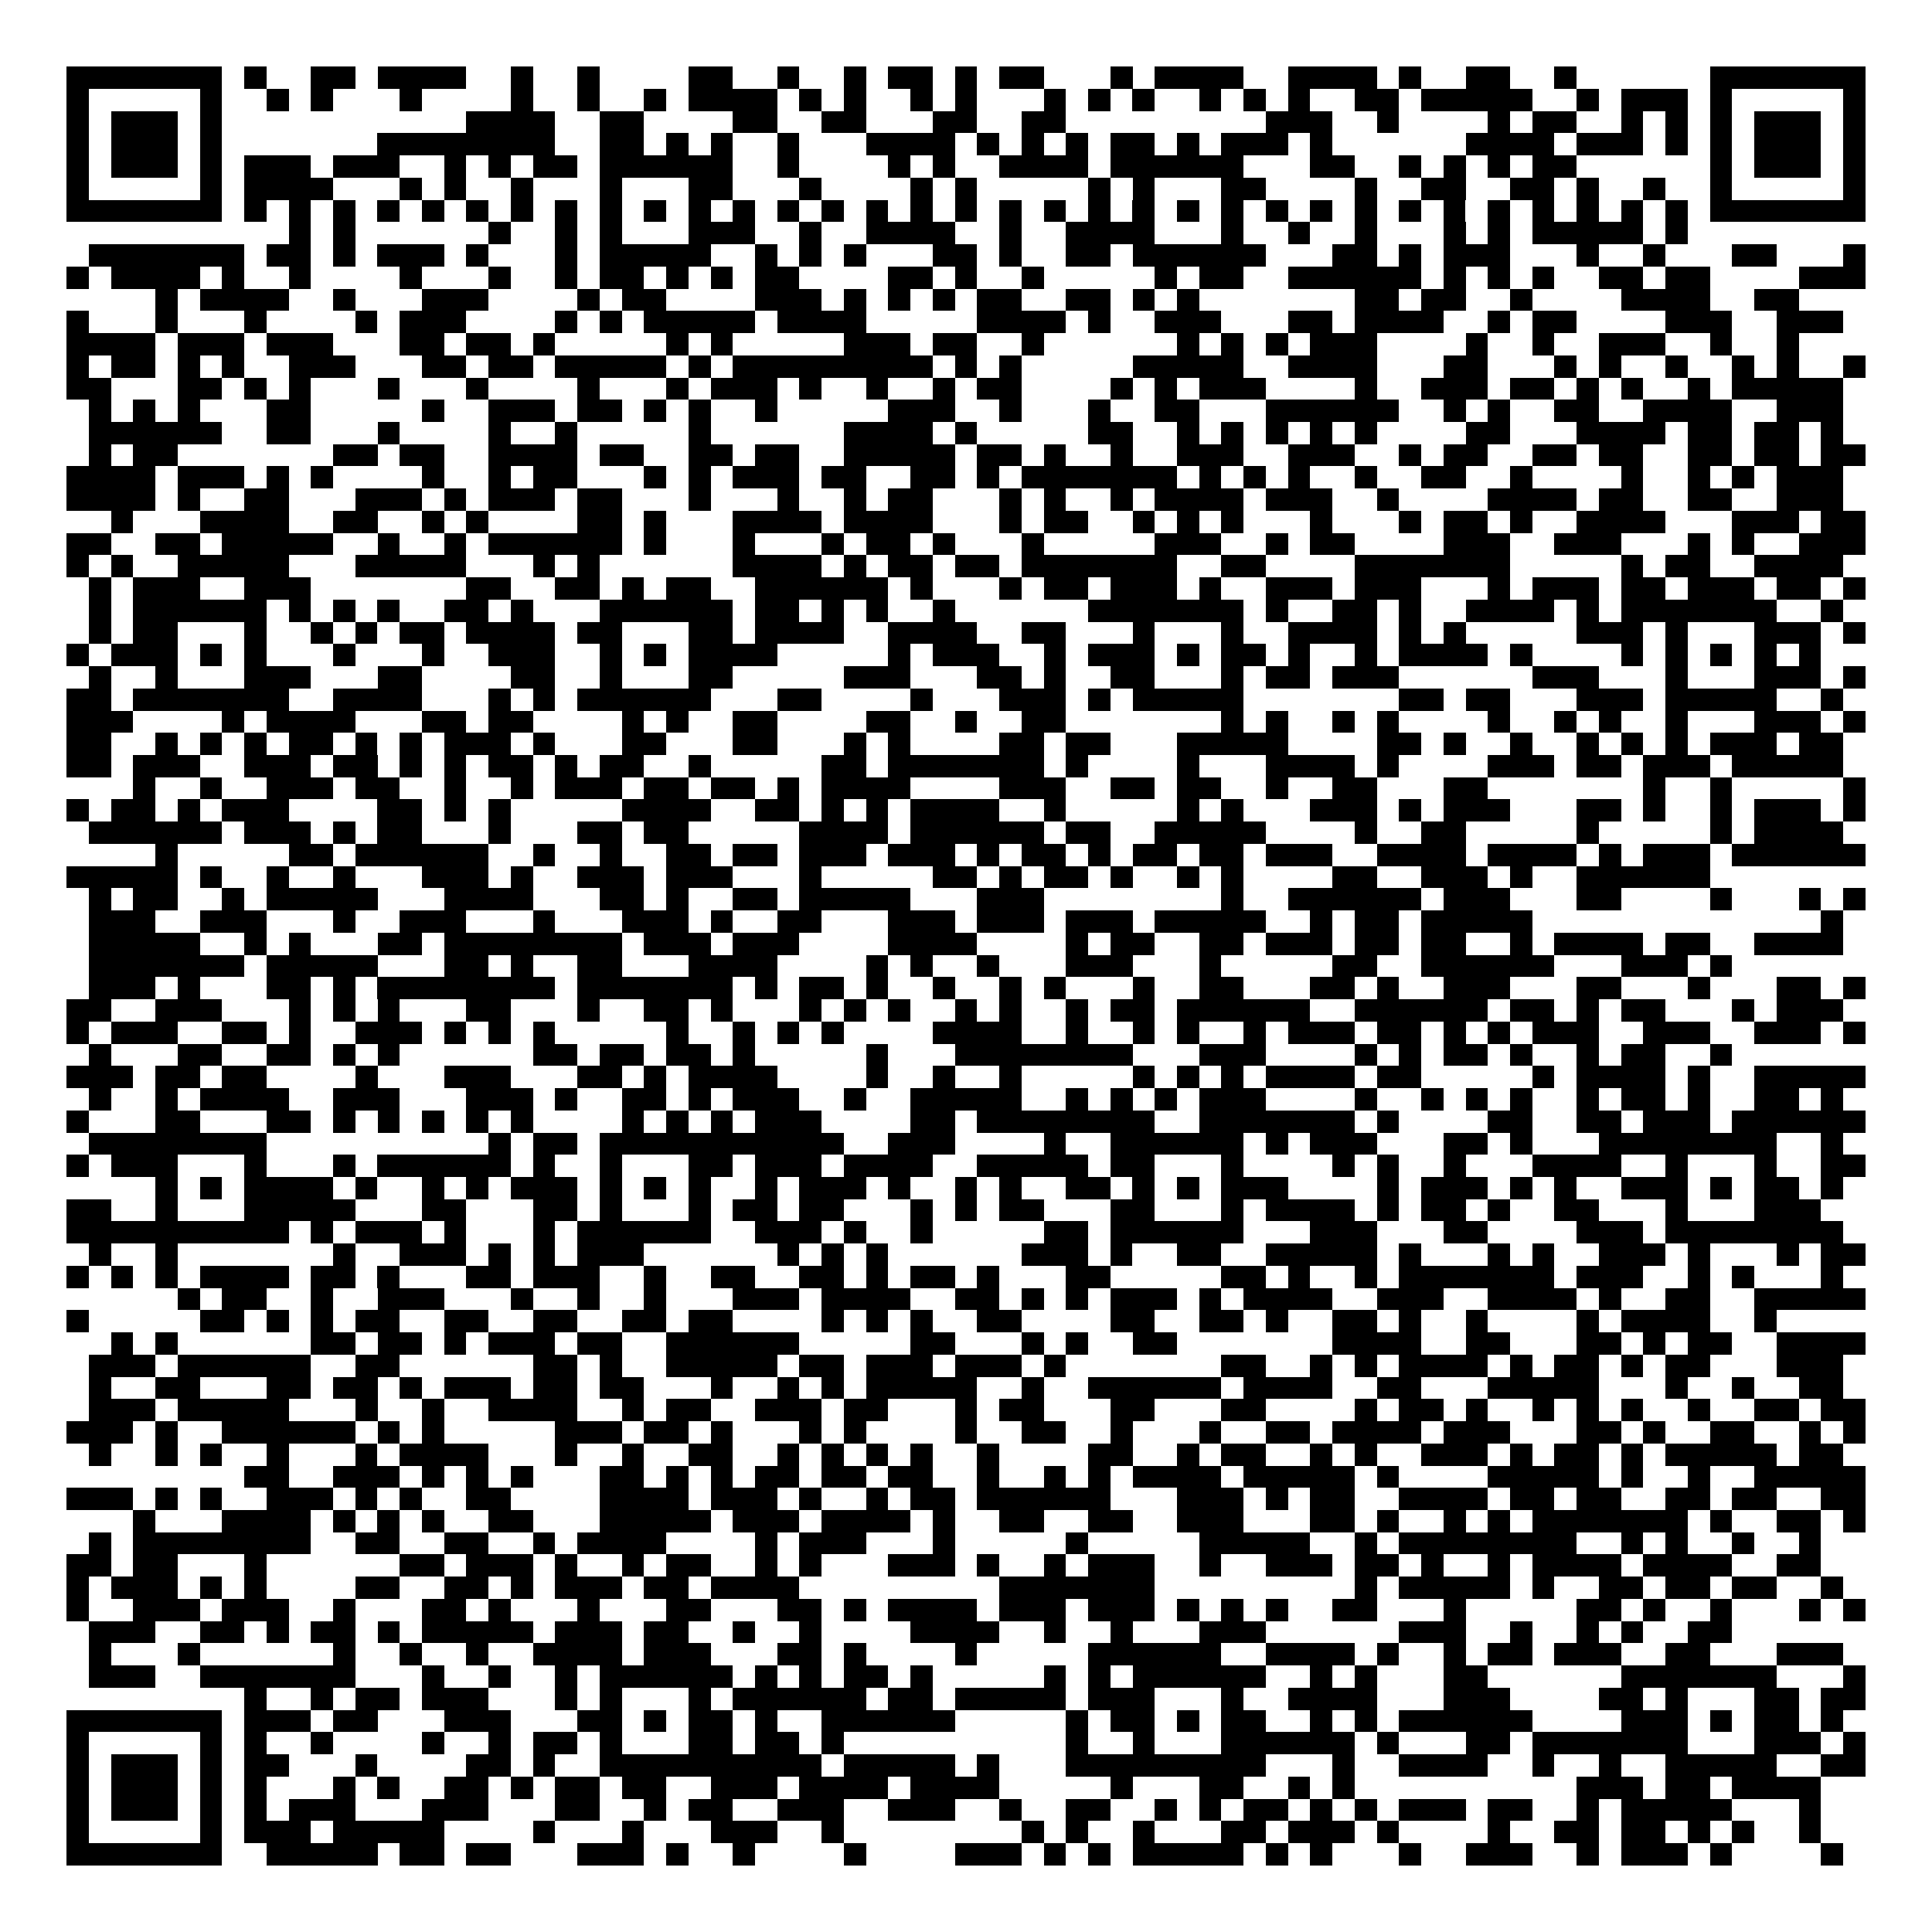 <svg xmlns="http://www.w3.org/2000/svg" width="176" height="176" viewBox="0 0 87 87" shape-rendering="crispEdges"><path fill="#ffffff" d="M0 0h87v87H0z"/><path stroke="#000000" d="M3 3.5h7m1 0h1m2 0h2m1 0h4m2 0h1m2 0h1m4 0h2m2 0h1m2 0h1m1 0h2m1 0h1m1 0h2m3 0h1m1 0h4m2 0h4m1 0h1m2 0h2m2 0h1m6 0h7M3 4.5h1m5 0h1m2 0h1m1 0h1m3 0h1m4 0h1m2 0h1m2 0h1m1 0h4m1 0h1m1 0h1m2 0h1m1 0h1m3 0h1m1 0h1m1 0h1m2 0h1m1 0h1m1 0h1m2 0h2m1 0h5m2 0h1m1 0h3m1 0h1m5 0h1M3 5.5h1m1 0h3m1 0h1m11 0h4m2 0h2m4 0h2m2 0h2m3 0h2m2 0h2m9 0h3m2 0h1m4 0h1m1 0h2m2 0h1m1 0h1m1 0h1m1 0h3m1 0h1M3 6.5h1m1 0h3m1 0h1m7 0h8m2 0h2m1 0h1m1 0h1m2 0h1m3 0h4m1 0h1m1 0h1m1 0h1m1 0h2m1 0h1m1 0h3m1 0h1m6 0h4m1 0h3m1 0h1m1 0h1m1 0h3m1 0h1M3 7.5h1m1 0h3m1 0h1m1 0h3m1 0h3m2 0h1m1 0h1m1 0h2m1 0h6m2 0h1m4 0h1m1 0h1m2 0h4m1 0h6m3 0h2m2 0h1m1 0h1m1 0h1m1 0h2m6 0h1m1 0h3m1 0h1M3 8.5h1m5 0h1m1 0h4m3 0h1m1 0h1m2 0h1m3 0h1m3 0h2m3 0h1m4 0h1m1 0h1m5 0h1m1 0h1m3 0h2m4 0h1m2 0h2m2 0h2m1 0h1m2 0h1m2 0h1m5 0h1M3 9.5h7m1 0h1m1 0h1m1 0h1m1 0h1m1 0h1m1 0h1m1 0h1m1 0h1m1 0h1m1 0h1m1 0h1m1 0h1m1 0h1m1 0h1m1 0h1m1 0h1m1 0h1m1 0h1m1 0h1m1 0h1m1 0h1m1 0h1m1 0h1m1 0h1m1 0h1m1 0h1m1 0h1m1 0h1m1 0h1m1 0h1m1 0h1m1 0h1m1 0h1m1 0h7M13 10.5h1m1 0h1m6 0h1m2 0h1m1 0h1m3 0h3m2 0h1m2 0h4m2 0h1m2 0h4m3 0h1m2 0h1m2 0h1m3 0h1m1 0h1m1 0h5m1 0h1M4 11.5h7m1 0h2m1 0h1m1 0h3m1 0h1m3 0h1m1 0h5m2 0h1m1 0h1m1 0h1m3 0h2m1 0h1m2 0h2m1 0h6m3 0h2m1 0h1m1 0h3m3 0h1m2 0h1m3 0h2m3 0h1M3 12.5h1m1 0h4m1 0h1m2 0h1m4 0h1m3 0h1m2 0h1m1 0h2m1 0h1m1 0h1m1 0h2m4 0h2m1 0h1m2 0h1m5 0h1m1 0h2m2 0h6m1 0h1m1 0h1m1 0h1m2 0h2m1 0h2m4 0h3M7 13.5h1m1 0h4m2 0h1m3 0h3m4 0h1m1 0h2m4 0h3m1 0h1m1 0h1m1 0h1m1 0h2m2 0h2m1 0h1m1 0h1m7 0h2m1 0h2m2 0h1m4 0h4m2 0h2M3 14.5h1m3 0h1m3 0h1m4 0h1m1 0h3m4 0h1m1 0h1m1 0h5m1 0h4m5 0h4m1 0h1m2 0h3m3 0h2m1 0h4m2 0h1m1 0h2m4 0h3m2 0h3M3 15.5h4m1 0h3m1 0h3m3 0h2m1 0h2m1 0h1m5 0h1m1 0h1m5 0h3m1 0h2m2 0h1m6 0h1m1 0h1m1 0h1m1 0h3m4 0h1m2 0h1m2 0h3m2 0h1m2 0h1M3 16.5h1m1 0h2m1 0h1m1 0h1m2 0h3m3 0h2m1 0h2m1 0h5m1 0h1m1 0h9m1 0h1m1 0h1m5 0h5m2 0h4m3 0h2m3 0h1m1 0h1m2 0h1m2 0h1m1 0h1m2 0h1M3 17.5h2m3 0h2m1 0h1m1 0h1m3 0h1m3 0h1m4 0h1m3 0h1m1 0h3m1 0h1m2 0h1m2 0h1m1 0h2m4 0h1m1 0h1m1 0h3m4 0h1m2 0h3m1 0h2m1 0h1m1 0h1m2 0h1m1 0h5M4 18.5h1m1 0h1m1 0h1m3 0h2m5 0h1m2 0h3m1 0h2m1 0h1m1 0h1m2 0h1m5 0h3m2 0h1m3 0h1m2 0h2m3 0h6m2 0h1m1 0h1m2 0h2m2 0h4m2 0h3M4 19.5h6m2 0h2m3 0h1m4 0h1m2 0h1m5 0h1m6 0h4m1 0h1m5 0h2m2 0h1m1 0h1m1 0h1m1 0h1m1 0h1m4 0h2m3 0h4m1 0h2m1 0h2m1 0h1M4 20.5h1m1 0h2m7 0h2m1 0h2m2 0h4m1 0h2m2 0h2m1 0h2m2 0h5m1 0h2m1 0h1m2 0h1m2 0h3m2 0h3m2 0h1m1 0h2m2 0h2m1 0h2m2 0h2m1 0h2m1 0h2M3 21.5h4m1 0h3m1 0h1m1 0h1m4 0h1m2 0h1m1 0h2m3 0h1m1 0h1m1 0h3m1 0h2m2 0h2m1 0h1m1 0h7m1 0h1m1 0h1m1 0h1m2 0h1m2 0h2m2 0h1m4 0h1m2 0h1m1 0h1m1 0h3M3 22.5h4m1 0h1m2 0h2m3 0h3m1 0h1m1 0h3m1 0h2m3 0h1m3 0h1m2 0h1m1 0h2m3 0h1m1 0h1m2 0h1m1 0h4m1 0h3m2 0h1m4 0h4m1 0h2m2 0h2m2 0h3M5 23.5h1m3 0h4m2 0h2m2 0h1m1 0h1m4 0h2m1 0h1m3 0h4m1 0h4m3 0h1m1 0h2m2 0h1m1 0h1m1 0h1m3 0h1m3 0h1m1 0h2m1 0h1m2 0h4m3 0h3m1 0h2M3 24.5h2m2 0h2m1 0h5m2 0h1m2 0h1m1 0h6m1 0h1m3 0h1m3 0h1m1 0h2m1 0h1m3 0h1m5 0h3m2 0h1m1 0h2m4 0h3m2 0h3m3 0h1m1 0h1m2 0h3M3 25.5h1m1 0h1m2 0h5m3 0h5m3 0h1m1 0h1m6 0h4m1 0h1m1 0h2m1 0h2m1 0h7m2 0h2m4 0h7m5 0h1m1 0h2m2 0h4M4 26.5h1m1 0h3m2 0h3m7 0h2m2 0h2m1 0h1m1 0h2m2 0h6m1 0h1m3 0h1m1 0h2m1 0h3m1 0h1m2 0h3m1 0h3m3 0h1m1 0h3m1 0h2m1 0h3m1 0h2m1 0h1M4 27.5h1m1 0h6m1 0h1m1 0h1m1 0h1m2 0h2m1 0h1m3 0h6m1 0h2m1 0h1m1 0h1m2 0h1m6 0h7m1 0h1m2 0h2m1 0h1m2 0h4m1 0h1m1 0h7m2 0h1M4 28.5h1m1 0h2m3 0h1m2 0h1m1 0h1m1 0h2m1 0h4m1 0h2m3 0h2m1 0h4m2 0h4m2 0h2m3 0h1m3 0h1m2 0h4m1 0h1m1 0h1m5 0h3m1 0h1m3 0h3m1 0h1M3 29.5h1m1 0h3m1 0h1m1 0h1m3 0h1m3 0h1m2 0h3m2 0h1m1 0h1m1 0h4m5 0h1m1 0h3m2 0h1m1 0h3m1 0h1m1 0h2m1 0h1m2 0h1m1 0h4m1 0h1m4 0h1m1 0h1m1 0h1m1 0h1m1 0h1M4 30.5h1m2 0h1m3 0h3m3 0h2m4 0h2m2 0h1m3 0h2m5 0h3m3 0h2m1 0h1m2 0h2m3 0h1m1 0h2m1 0h3m6 0h3m3 0h1m3 0h3m1 0h1M3 31.5h2m1 0h7m2 0h4m3 0h1m1 0h1m1 0h6m3 0h2m4 0h1m3 0h3m1 0h1m1 0h5m7 0h2m1 0h2m3 0h3m1 0h5m2 0h1M3 32.5h3m4 0h1m1 0h4m3 0h2m1 0h2m4 0h1m1 0h1m2 0h2m4 0h2m2 0h1m2 0h2m7 0h1m1 0h1m2 0h1m1 0h1m4 0h1m2 0h1m1 0h1m2 0h1m3 0h3m1 0h1M3 33.5h2m2 0h1m1 0h1m1 0h1m1 0h2m1 0h1m1 0h1m1 0h3m1 0h1m3 0h2m3 0h2m3 0h1m1 0h1m4 0h2m1 0h2m3 0h5m4 0h2m1 0h1m2 0h1m2 0h1m1 0h1m1 0h1m1 0h3m1 0h2M3 34.5h2m1 0h3m2 0h3m1 0h2m1 0h1m1 0h1m1 0h2m1 0h1m1 0h2m2 0h1m5 0h2m1 0h7m1 0h1m4 0h1m3 0h4m1 0h1m4 0h3m1 0h2m1 0h3m1 0h5M6 35.5h1m2 0h1m2 0h3m1 0h2m2 0h1m2 0h1m1 0h3m1 0h2m1 0h2m1 0h1m1 0h4m4 0h3m2 0h2m1 0h2m2 0h1m2 0h2m3 0h2m7 0h1m2 0h1m5 0h1M3 36.5h1m1 0h2m1 0h1m1 0h3m4 0h2m1 0h1m1 0h1m5 0h4m2 0h2m1 0h1m1 0h1m1 0h4m2 0h1m5 0h1m1 0h1m3 0h3m1 0h1m1 0h3m3 0h2m1 0h1m2 0h1m1 0h3m1 0h1M4 37.5h6m1 0h3m1 0h1m1 0h2m3 0h1m3 0h2m1 0h2m5 0h4m1 0h6m1 0h2m2 0h5m4 0h1m2 0h2m5 0h1m5 0h1m1 0h4M7 38.5h1m5 0h2m1 0h6m2 0h1m2 0h1m2 0h2m1 0h2m1 0h3m1 0h3m1 0h1m1 0h2m1 0h1m1 0h2m1 0h2m1 0h3m2 0h4m1 0h4m1 0h1m1 0h3m1 0h6M3 39.5h5m1 0h1m2 0h1m2 0h1m3 0h3m1 0h1m2 0h3m1 0h3m3 0h1m5 0h2m1 0h1m1 0h2m1 0h1m2 0h1m1 0h1m4 0h2m2 0h3m1 0h1m2 0h6M4 40.5h1m1 0h2m2 0h1m1 0h5m3 0h4m3 0h2m1 0h1m2 0h2m1 0h5m3 0h3m8 0h1m2 0h6m1 0h3m3 0h2m4 0h1m3 0h1m1 0h1M4 41.5h3m2 0h3m3 0h1m2 0h3m3 0h1m3 0h3m1 0h1m2 0h2m3 0h3m1 0h3m1 0h3m1 0h5m2 0h1m1 0h2m1 0h5m13 0h1M4 42.5h5m2 0h1m1 0h1m3 0h2m1 0h8m1 0h3m1 0h3m4 0h4m4 0h1m1 0h2m2 0h2m1 0h3m1 0h2m1 0h2m2 0h1m1 0h4m1 0h2m2 0h4M4 43.5h7m1 0h5m3 0h2m1 0h1m2 0h2m3 0h4m4 0h1m1 0h1m2 0h1m3 0h3m3 0h1m5 0h2m2 0h6m3 0h3m1 0h1M4 44.5h3m1 0h1m3 0h2m1 0h1m1 0h8m1 0h7m1 0h1m1 0h2m1 0h1m2 0h1m2 0h1m1 0h1m3 0h1m2 0h2m3 0h2m1 0h1m2 0h3m3 0h2m3 0h1m3 0h2m1 0h1M3 45.5h2m2 0h3m3 0h1m1 0h1m1 0h1m3 0h2m3 0h1m2 0h2m1 0h1m3 0h1m1 0h1m1 0h1m2 0h1m1 0h1m2 0h1m1 0h2m1 0h6m2 0h6m1 0h2m1 0h1m1 0h2m3 0h1m1 0h3M3 46.5h1m1 0h3m2 0h2m1 0h1m2 0h3m1 0h1m1 0h1m1 0h1m5 0h1m2 0h1m1 0h1m1 0h1m4 0h4m2 0h1m2 0h1m1 0h1m2 0h1m1 0h3m1 0h2m1 0h1m1 0h1m1 0h3m2 0h3m2 0h3m1 0h1M4 47.5h1m3 0h2m2 0h2m1 0h1m1 0h1m6 0h2m1 0h2m1 0h2m1 0h1m5 0h1m3 0h8m3 0h3m4 0h1m1 0h1m1 0h2m1 0h1m2 0h1m1 0h2m2 0h1M3 48.5h3m1 0h2m1 0h2m4 0h1m3 0h3m3 0h2m1 0h1m1 0h4m4 0h1m2 0h1m2 0h1m5 0h1m1 0h1m1 0h1m1 0h4m1 0h2m5 0h1m1 0h4m1 0h1m2 0h5M4 49.5h1m2 0h1m1 0h4m2 0h3m3 0h3m1 0h1m2 0h2m1 0h1m1 0h3m2 0h1m2 0h5m2 0h1m1 0h1m1 0h1m1 0h3m4 0h1m2 0h1m1 0h1m1 0h1m2 0h1m1 0h2m1 0h1m2 0h2m1 0h1M3 50.5h1m3 0h2m3 0h2m1 0h1m1 0h1m1 0h1m1 0h1m1 0h1m4 0h1m1 0h1m1 0h1m1 0h3m4 0h2m1 0h8m2 0h7m1 0h1m4 0h2m2 0h2m1 0h3m1 0h6M4 51.5h8m10 0h1m1 0h2m1 0h11m2 0h3m4 0h1m2 0h6m1 0h1m1 0h3m3 0h2m1 0h1m3 0h8m2 0h1M3 52.5h1m1 0h3m3 0h1m3 0h1m1 0h6m1 0h1m2 0h1m3 0h2m1 0h3m1 0h4m2 0h5m1 0h2m3 0h1m4 0h1m1 0h1m2 0h1m3 0h4m2 0h1m3 0h1m2 0h2M7 53.5h1m1 0h1m1 0h4m1 0h1m2 0h1m1 0h1m1 0h3m1 0h1m1 0h1m1 0h1m2 0h1m1 0h3m1 0h1m2 0h1m1 0h1m2 0h2m1 0h1m1 0h1m1 0h3m4 0h1m1 0h3m1 0h1m1 0h1m2 0h3m1 0h1m1 0h2m1 0h1M3 54.5h2m2 0h1m3 0h5m3 0h2m3 0h2m1 0h1m3 0h1m1 0h2m1 0h2m3 0h1m1 0h1m1 0h2m3 0h2m3 0h1m1 0h4m1 0h1m1 0h2m1 0h1m2 0h2m3 0h1m3 0h3M3 55.5h10m1 0h1m1 0h3m1 0h1m3 0h1m1 0h6m2 0h3m1 0h1m2 0h1m5 0h2m1 0h6m3 0h3m3 0h2m4 0h3m1 0h8M4 56.5h1m2 0h1m7 0h1m2 0h3m1 0h1m1 0h1m1 0h3m6 0h1m1 0h1m1 0h1m6 0h3m1 0h1m2 0h2m2 0h5m1 0h1m3 0h1m1 0h1m2 0h3m1 0h1m3 0h1m1 0h2M3 57.5h1m1 0h1m1 0h1m1 0h4m1 0h2m1 0h1m3 0h2m1 0h3m2 0h1m2 0h2m2 0h2m1 0h1m1 0h2m1 0h1m3 0h2m5 0h2m1 0h1m2 0h1m1 0h7m1 0h3m2 0h1m1 0h1m3 0h1M8 58.5h1m1 0h2m2 0h1m2 0h3m3 0h1m2 0h1m2 0h1m3 0h3m1 0h4m2 0h2m1 0h1m1 0h1m1 0h3m1 0h1m1 0h4m2 0h3m2 0h4m1 0h1m2 0h2m2 0h5M3 59.5h1m5 0h2m1 0h1m1 0h1m1 0h2m2 0h2m2 0h2m2 0h2m1 0h2m4 0h1m1 0h1m1 0h1m2 0h2m4 0h2m2 0h2m1 0h1m2 0h2m1 0h1m2 0h1m4 0h1m1 0h4m2 0h1M5 60.5h1m1 0h1m6 0h2m1 0h2m1 0h1m1 0h3m1 0h2m2 0h6m5 0h2m3 0h1m1 0h1m2 0h2m7 0h4m2 0h2m3 0h2m1 0h1m1 0h2m2 0h4M4 61.5h3m1 0h6m2 0h2m6 0h2m1 0h1m2 0h5m1 0h2m1 0h3m1 0h3m1 0h1m7 0h2m2 0h1m1 0h1m1 0h4m1 0h1m1 0h2m1 0h1m1 0h2m3 0h3M4 62.5h1m2 0h2m3 0h2m1 0h2m1 0h1m1 0h3m1 0h2m1 0h2m3 0h1m2 0h1m1 0h1m1 0h5m2 0h1m2 0h6m1 0h4m2 0h2m3 0h5m3 0h1m2 0h1m2 0h2M4 63.5h3m1 0h5m3 0h1m2 0h1m2 0h4m2 0h1m1 0h2m2 0h3m1 0h2m3 0h1m1 0h2m3 0h2m3 0h2m4 0h1m1 0h2m1 0h1m2 0h1m1 0h1m1 0h1m2 0h1m2 0h2m1 0h2M3 64.5h3m1 0h1m2 0h6m1 0h1m1 0h1m5 0h3m1 0h2m1 0h1m3 0h1m1 0h1m4 0h1m2 0h2m2 0h1m3 0h1m2 0h2m1 0h4m1 0h3m3 0h2m1 0h1m2 0h2m2 0h1m1 0h1M4 65.5h1m2 0h1m1 0h1m2 0h1m3 0h1m1 0h4m3 0h1m2 0h1m2 0h2m2 0h1m1 0h1m1 0h1m1 0h1m2 0h1m4 0h2m2 0h1m1 0h2m2 0h1m1 0h1m2 0h3m1 0h1m1 0h2m1 0h1m1 0h5m1 0h2M11 66.5h2m2 0h3m1 0h1m1 0h1m1 0h1m3 0h2m1 0h1m1 0h1m1 0h2m1 0h2m1 0h2m2 0h1m2 0h1m1 0h1m1 0h4m1 0h5m1 0h1m4 0h5m1 0h1m2 0h1m2 0h5M3 67.5h3m1 0h1m1 0h1m2 0h3m1 0h1m1 0h1m2 0h2m4 0h4m1 0h3m1 0h1m2 0h1m1 0h2m1 0h6m3 0h3m1 0h1m1 0h2m2 0h4m1 0h2m1 0h2m2 0h2m1 0h2m2 0h2M6 68.5h1m3 0h4m1 0h1m1 0h1m1 0h1m2 0h2m3 0h5m1 0h3m1 0h4m1 0h1m2 0h2m2 0h2m2 0h3m3 0h2m1 0h1m2 0h1m1 0h1m1 0h7m1 0h1m2 0h2m1 0h1M4 69.5h1m1 0h8m2 0h2m2 0h2m2 0h1m1 0h4m4 0h1m1 0h3m3 0h1m5 0h1m5 0h5m2 0h1m1 0h8m2 0h1m1 0h1m2 0h1m2 0h1M3 70.5h2m1 0h2m3 0h1m6 0h2m1 0h3m1 0h1m2 0h1m1 0h2m2 0h1m1 0h1m3 0h3m1 0h1m2 0h1m1 0h3m2 0h1m2 0h3m1 0h2m1 0h1m2 0h1m1 0h4m1 0h4m2 0h2M3 71.5h1m1 0h3m1 0h1m1 0h1m4 0h2m2 0h2m1 0h1m1 0h3m1 0h2m1 0h4m9 0h7m9 0h1m1 0h5m1 0h1m2 0h2m1 0h2m1 0h2m2 0h1M3 72.5h1m2 0h3m1 0h3m2 0h1m3 0h2m1 0h1m3 0h1m3 0h2m3 0h2m1 0h1m1 0h4m1 0h3m1 0h3m1 0h1m1 0h1m1 0h1m2 0h2m3 0h1m5 0h2m1 0h1m2 0h1m3 0h1m1 0h1M4 73.5h3m2 0h2m1 0h1m1 0h2m1 0h1m1 0h5m1 0h3m1 0h2m2 0h1m2 0h1m4 0h4m2 0h1m2 0h1m3 0h3m6 0h3m2 0h1m2 0h1m1 0h1m2 0h2M4 74.5h1m3 0h1m6 0h1m2 0h1m2 0h1m2 0h4m1 0h3m3 0h2m1 0h1m4 0h1m5 0h6m2 0h4m1 0h1m2 0h1m1 0h2m1 0h3m2 0h2m3 0h3M4 75.5h3m2 0h7m3 0h1m2 0h1m2 0h1m1 0h6m1 0h1m1 0h1m1 0h2m1 0h1m5 0h1m1 0h1m1 0h6m2 0h1m1 0h1m3 0h2m6 0h7m3 0h1M11 76.5h1m2 0h1m1 0h2m1 0h3m3 0h1m1 0h1m3 0h1m1 0h6m1 0h2m1 0h5m1 0h3m3 0h1m2 0h4m3 0h3m4 0h2m1 0h1m3 0h2m1 0h2M3 77.5h7m1 0h3m1 0h2m3 0h3m3 0h2m1 0h1m1 0h2m1 0h1m2 0h6m5 0h1m1 0h2m1 0h1m1 0h2m2 0h1m1 0h1m1 0h6m4 0h3m1 0h1m1 0h2m1 0h1M3 78.5h1m5 0h1m1 0h1m2 0h1m4 0h1m2 0h1m1 0h2m1 0h1m3 0h2m1 0h2m1 0h1m10 0h1m2 0h1m3 0h6m1 0h1m3 0h2m1 0h7m3 0h3m1 0h1M3 79.5h1m1 0h3m1 0h1m1 0h2m3 0h1m4 0h2m1 0h1m2 0h10m1 0h5m1 0h1m3 0h9m3 0h1m2 0h4m2 0h1m2 0h1m2 0h5m2 0h2M3 80.5h1m1 0h3m1 0h1m1 0h1m3 0h1m1 0h1m2 0h2m1 0h1m1 0h2m1 0h2m2 0h3m1 0h4m1 0h4m5 0h1m3 0h2m2 0h1m1 0h1m10 0h3m1 0h2m1 0h4M3 81.5h1m1 0h3m1 0h1m1 0h1m1 0h3m3 0h3m3 0h2m2 0h1m1 0h2m2 0h3m2 0h3m2 0h1m2 0h2m2 0h1m1 0h1m1 0h2m1 0h1m1 0h1m1 0h3m1 0h2m2 0h1m1 0h5m3 0h1M3 82.5h1m5 0h1m1 0h3m1 0h5m4 0h1m3 0h1m3 0h3m2 0h1m8 0h1m1 0h1m2 0h1m3 0h2m1 0h3m1 0h1m4 0h1m2 0h2m1 0h2m1 0h1m1 0h1m2 0h1M3 83.5h7m2 0h5m1 0h2m1 0h2m3 0h3m1 0h1m2 0h1m4 0h1m4 0h3m1 0h1m1 0h1m1 0h5m1 0h1m1 0h1m3 0h1m2 0h3m2 0h1m1 0h3m1 0h1m4 0h1"/></svg>
